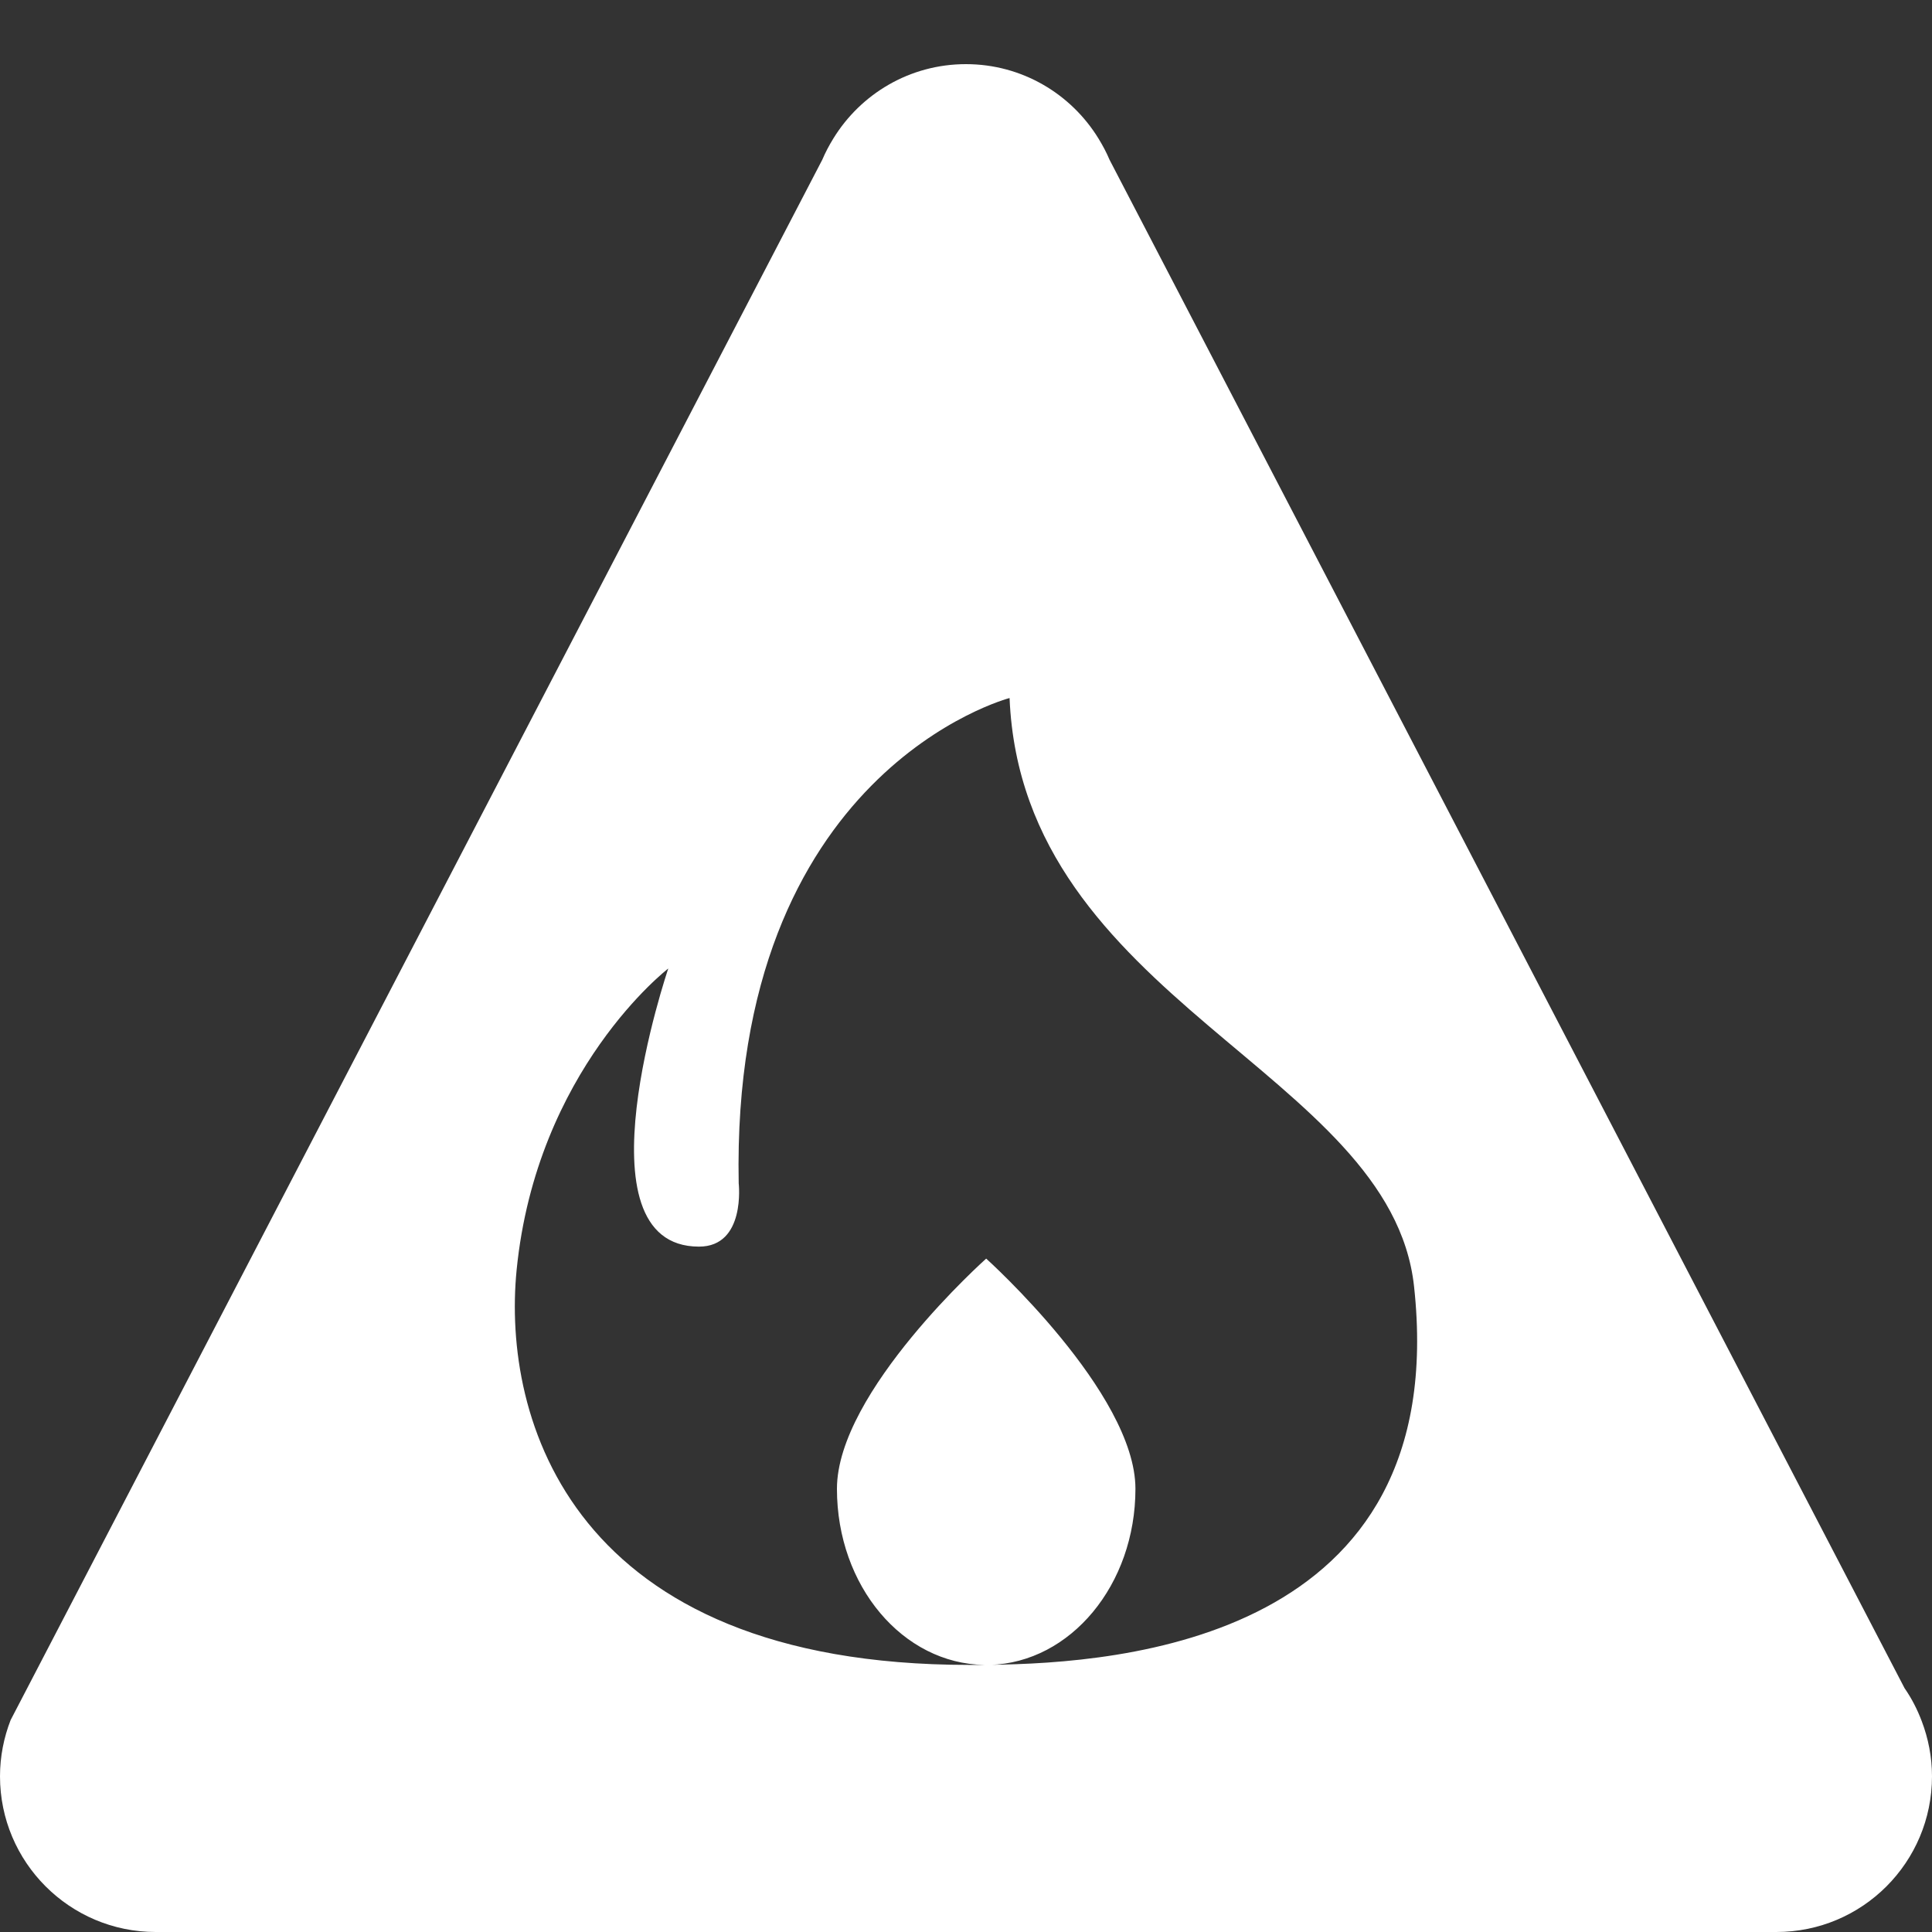 <?xml version="1.0" encoding="UTF-8"?>
<svg xmlns="http://www.w3.org/2000/svg" id="ICONE" viewBox="0 0 200 200">
  <rect x="0" y="0" width="200" height="200" fill="#333333" stroke="none"/>
  <defs>
    <style>
      .cls-1 {
        fill: #fff;
      }
    </style>
  </defs>
  <path class="cls-1" d="m198.94,178.18c-.46-1.22-1.05-2.37-1.78-3.42L114.86,16.54c-.32-.76-.71-1.49-1.14-2.19-2.83-4.62-7.91-7.71-13.73-7.71s-10.9,3.09-13.73,7.71c-.43.7-.82,1.43-1.14,2.19L2.77,174.85l-1.67,3.21C.4,179.86,0,181.83,0,183.88,0,192.78,7.22,200,16.12,200h167.77c8.9,0,16.11-7.21,16.11-16.12,0-2.01-.39-3.93-1.06-5.7Zm-96.47-5.83c8.36-.24,15.07-8.3,15.07-18.23s-15.45-23.83-15.45-23.83c0,0-15.45,13.76-15.45,23.83s6.82,18.11,15.26,18.23c-.58,0-1.12,0-1.6,0-41.21,0-48.34-25.54-46.82-40.88,2.06-20.75,15.7-31.21,15.7-31.21,0,0-9.8,28.79,3.18,28.79,4.86,0,4.11-6.55,4.11-6.55-.84-42.71,28.04-50.24,28.04-50.24,1.31,31.36,39.44,38.65,41.87,60.89,4,36.58-30.38,39.03-43.91,39.19Z"></path>
</svg>
